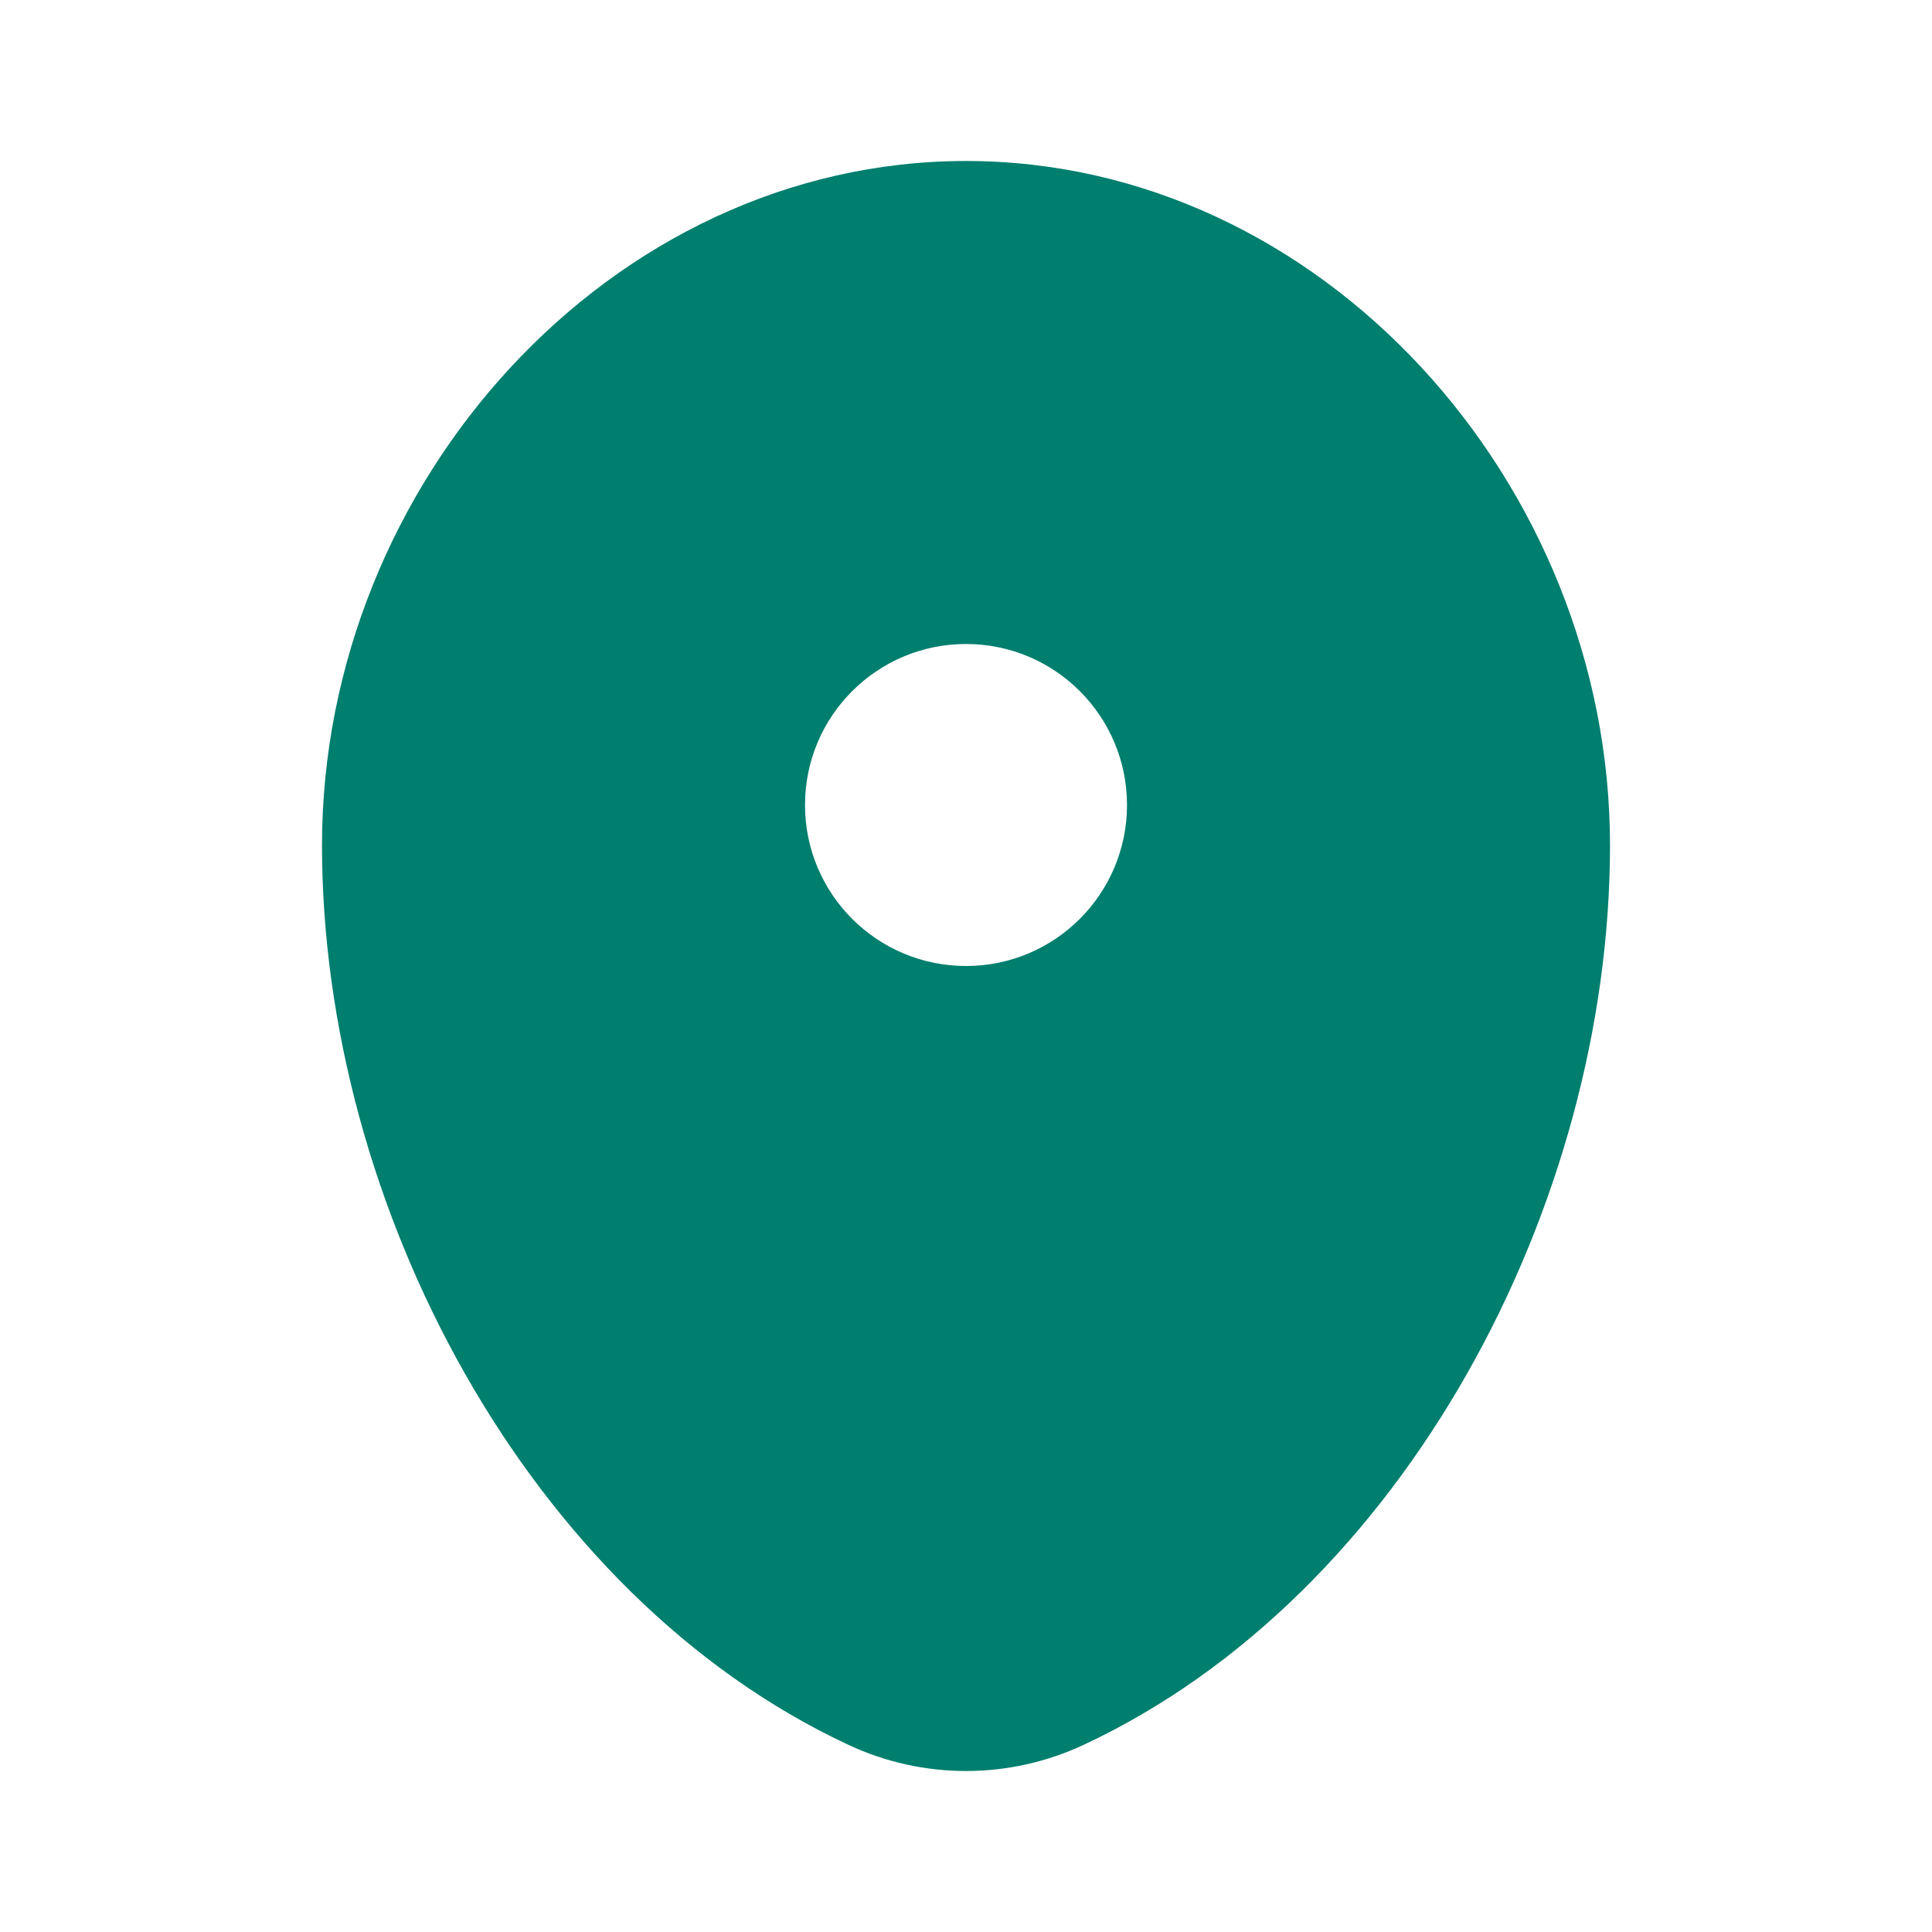 <svg xmlns="http://www.w3.org/2000/svg" width="72" height="72" viewBox="0 0 72 72" fill="none"><path fill-rule="evenodd" clip-rule="evenodd" d="M36 6C22.745 6 12 18.008 12 31.5C12 44.886 19.66 59.437 31.611 65.023C34.397 66.326 37.603 66.326 40.389 65.023C52.34 59.437 60 44.886 60 31.5C60 18.008 49.255 6 36 6ZM36 36C39.314 36 42 33.314 42 30C42 26.686 39.314 24 36 24C32.686 24 30 26.686 30 30C30 33.314 32.686 36 36 36Z" fill="#007E6E"></path></svg>